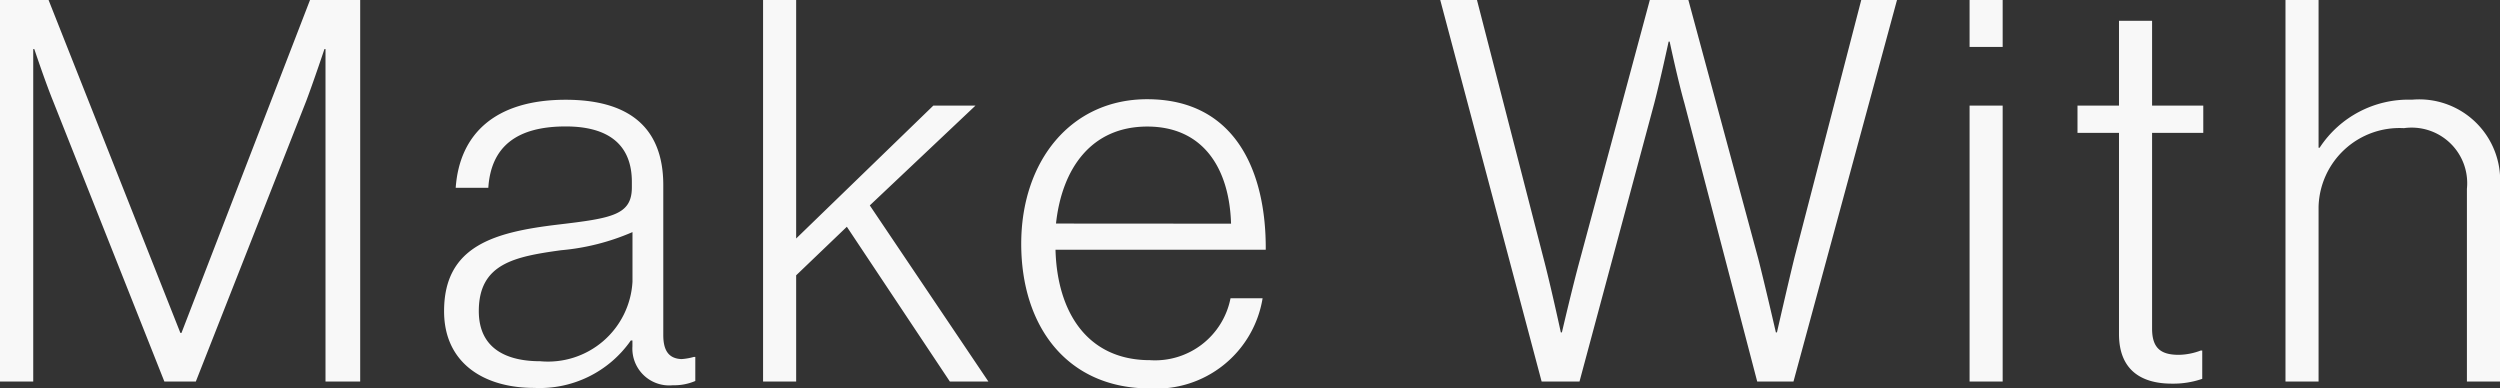 <svg xmlns="http://www.w3.org/2000/svg" width="84.33" height="13.104" viewBox="0 0 84.33 13.104">
  <rect x="0" y="0" width="84.33" height="13.104" fill="#333333" stroke="none"/>
  <path id="txt-makewith_18" d="M-42.021,0H-40.9V-11.214h.036s.36,1.08.63,1.746L-36.477,0h1.062l3.726-9.468c.27-.72.612-1.746.612-1.746h.036V0h1.17V-12.87h-1.692L-35.9-1.638h-.036L-40.383-12.87h-1.638ZM-24,.216a3.747,3.747,0,0,0,3.258-1.6h.054v.2A1.242,1.242,0,0,0-19.323.126a1.8,1.8,0,0,0,.756-.144v-.81h-.054a2,2,0,0,1-.414.072c-.4-.018-.612-.252-.612-.81V-6.624c0-2.034-1.26-2.88-3.294-2.88-2.394,0-3.582,1.17-3.708,2.97h1.1c.09-1.386.954-2.07,2.61-2.07,1.44,0,2.232.612,2.232,1.872v.18c0,.936-.666,1.044-2.5,1.26-2.106.252-3.834.7-3.834,2.916C-27.045-.648-25.731.216-24,.216Zm.2-.9c-1.1,0-2.07-.4-2.07-1.692,0-1.6,1.206-1.836,2.772-2.052a7.733,7.733,0,0,0,2.412-.612v1.674A2.854,2.854,0,0,1-23.8-.684ZM-16.281,0h1.116V-3.582l1.71-1.638L-9.981,0h1.3l-4-5.94,3.564-3.366h-1.422l-4.626,4.482V-12.87h-1.116Zm13.05.234a3.634,3.634,0,0,0,3.8-3.042H-.513A2.593,2.593,0,0,1-3.231-.72c-2.124,0-3.132-1.638-3.186-3.726H.675c.018-2.61-1.008-5.076-4-5.076-2.574,0-4.248,2.088-4.248,4.878S-6.021.234-3.231.234ZM-6.4-5.328C-6.2-7.182-5.211-8.6-3.321-8.6c1.908,0,2.772,1.44,2.826,3.276ZM9.981,0h1.278l2.52-9.378c.216-.828.486-2.088.486-2.088H14.3s.27,1.278.5,2.088L17.253,0h1.224l3.492-12.87H20.763l-2.25,8.676c-.234.954-.594,2.538-.594,2.538h-.036s-.36-1.566-.594-2.484l-2.358-8.73h-1.3L11.277-4.122c-.252.918-.612,2.466-.612,2.466h-.036s-.342-1.584-.594-2.538L7.8-12.87H6.561ZM24.417,0h1.116V-9.306H24.417Zm0-11.286h1.116V-12.87H24.417ZM31.239.072A2.994,2.994,0,0,0,32.265-.09v-.954h-.054a2.149,2.149,0,0,1-.738.144c-.594,0-.9-.216-.9-.882V-8.388H32.3v-.918H30.573v-2.862H29.457v2.862h-1.4v.918h1.4V-1.6C29.457-.414,30.177.072,31.239.072ZM35.073,0h1.116V-5.9a2.73,2.73,0,0,1,2.88-2.646A1.873,1.873,0,0,1,41.193-6.5V0h1.116V-6.606a2.731,2.731,0,0,0-2.97-2.9,3.58,3.58,0,0,0-3.114,1.62h-.036V-12.87H35.073Z" transform="translate(42.021 12.869)" fill="#f8f8f8"/>
</svg>
